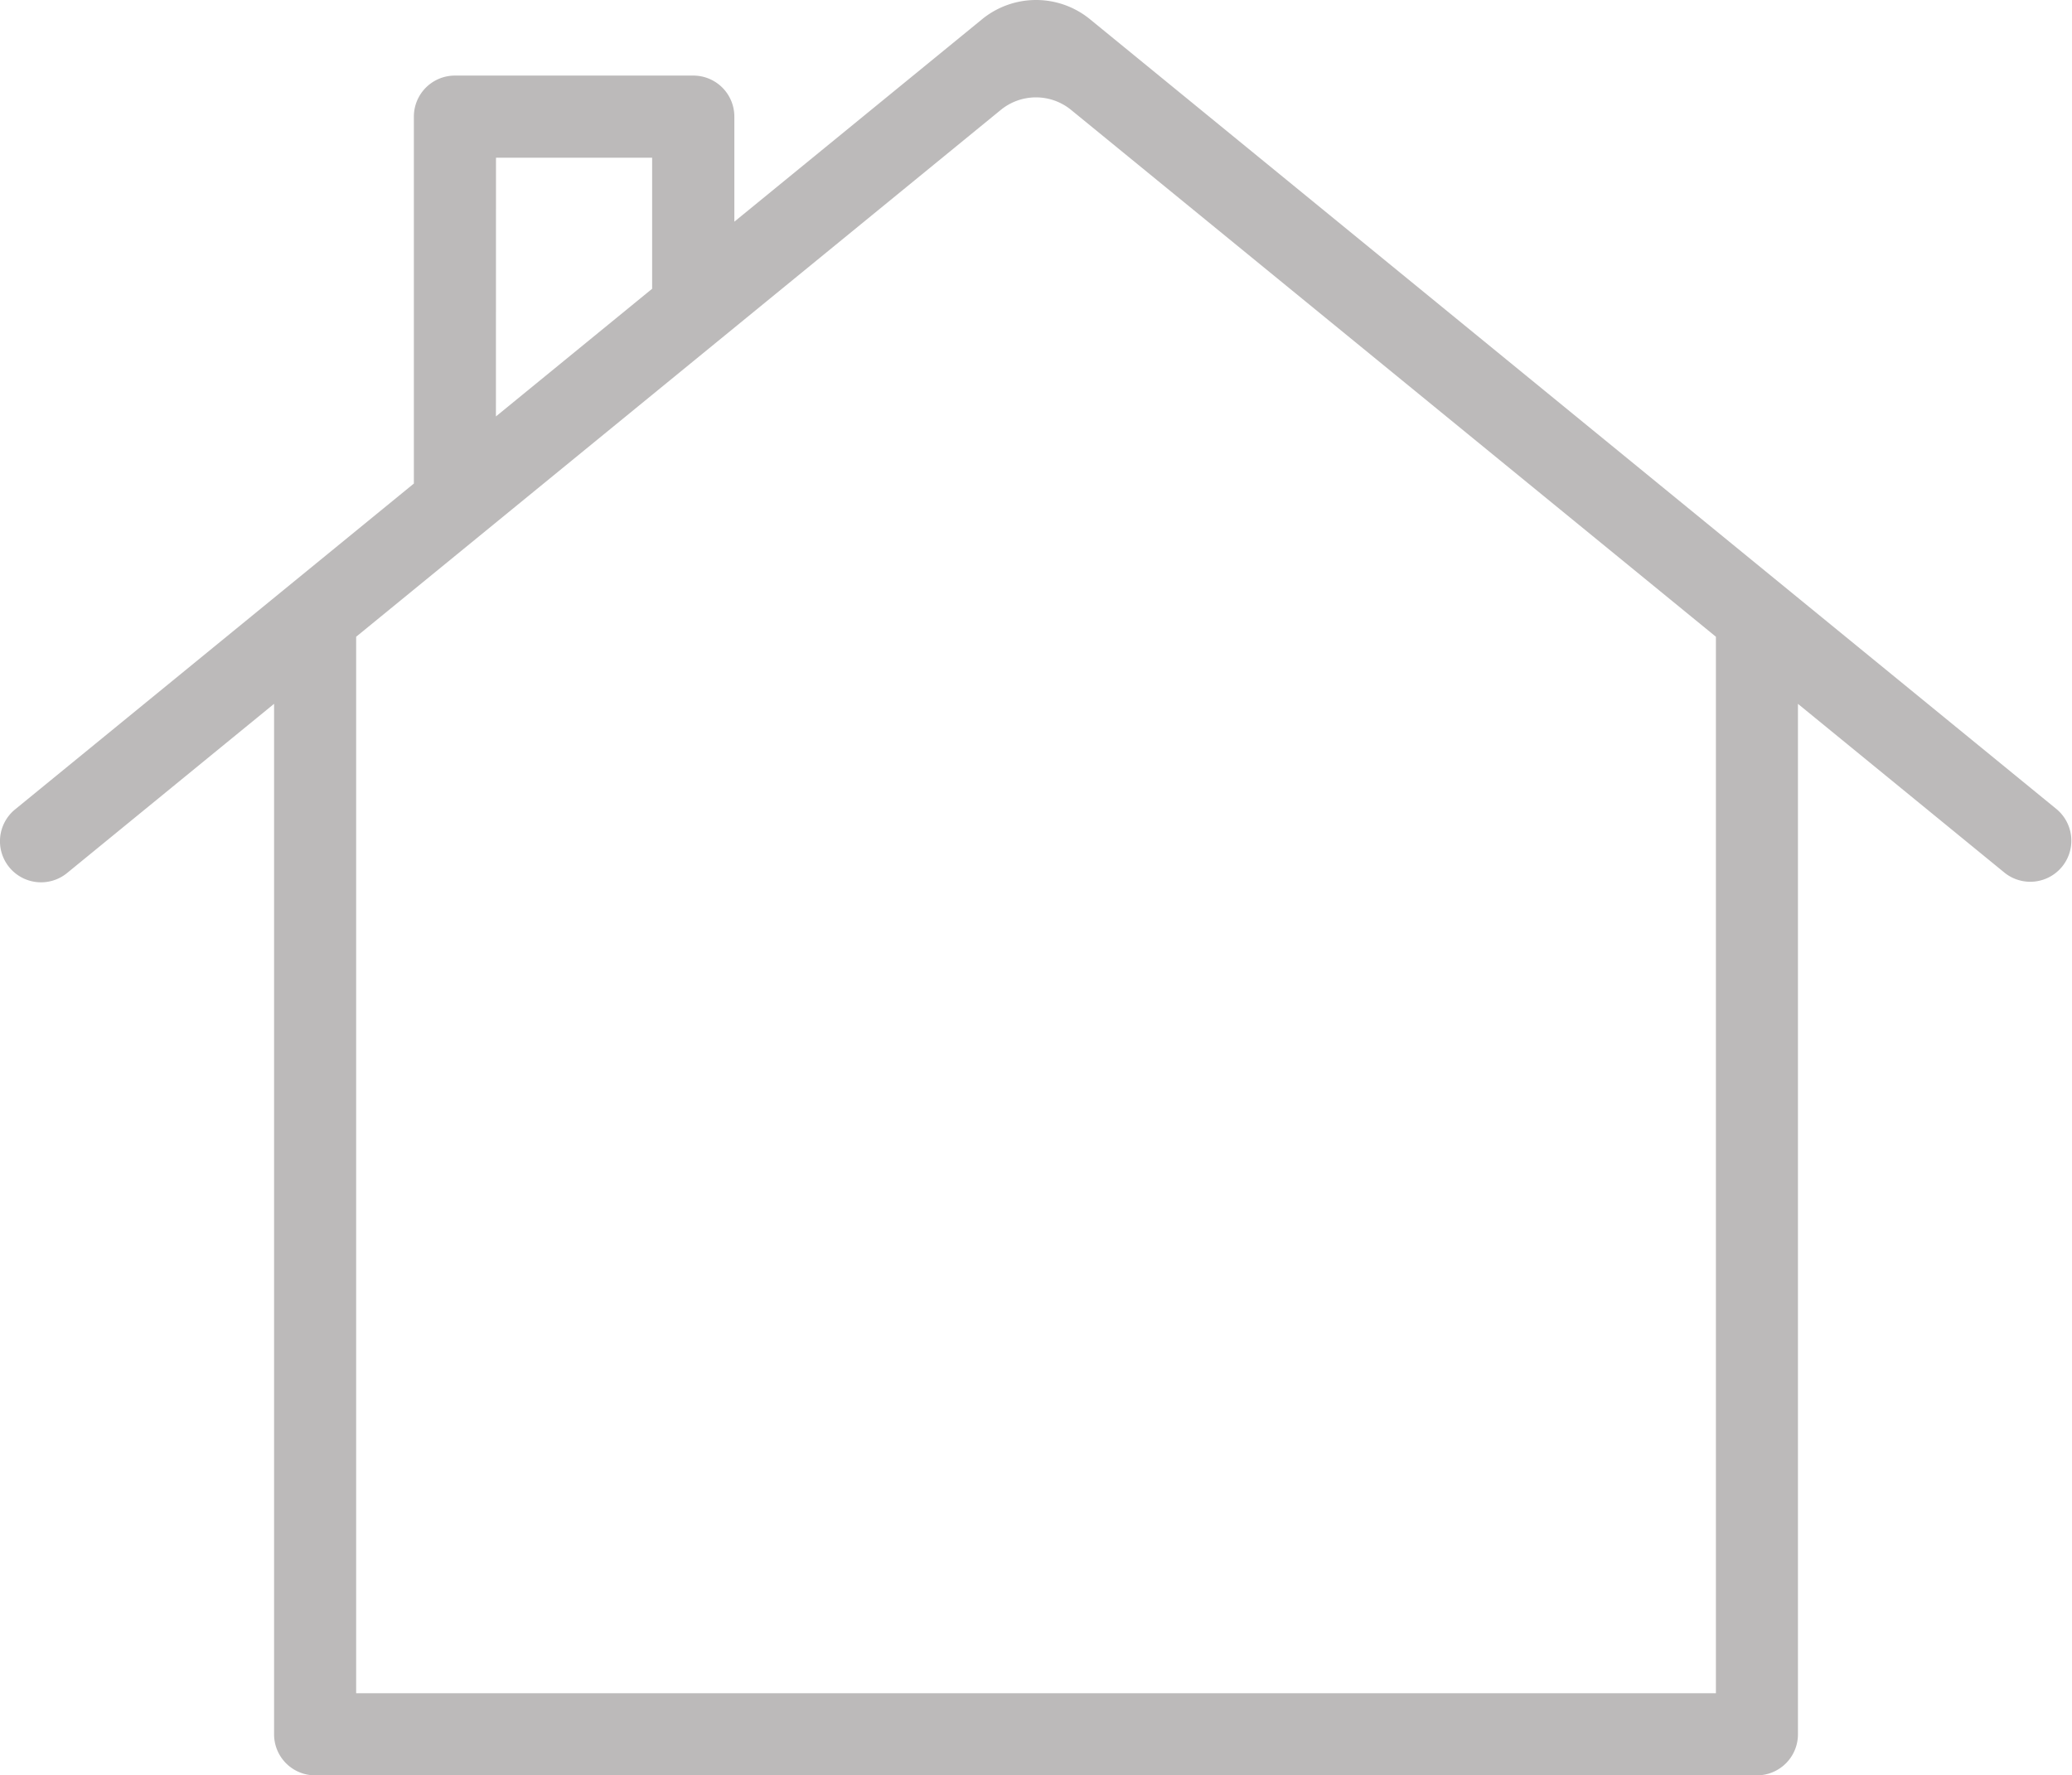 <svg xmlns="http://www.w3.org/2000/svg" width="128.358" height="110" viewBox="0 0 128.358 110">
  <g id="house-outline" transform="translate(-0.001 -24.729)">
    <path id="Tracciato_207" data-name="Tracciato 207" d="M127.425,74.88l-59.9-48.959a5.281,5.281,0,0,0-6.685,0L45.493,38.464v-6.51a2.541,2.541,0,0,0-2.544-2.542H28.184a2.542,2.542,0,0,0-2.544,2.542V54.689L.934,74.88a2.545,2.545,0,0,0,3.221,3.942L16.98,68.337v63.848a2.542,2.542,0,0,0,2.541,2.543h89.317a2.544,2.544,0,0,0,2.544-2.543V68.339l12.825,10.484a2.545,2.545,0,0,0,3.217-3.943ZM30.727,34.5H40.4V42.62l-9.677,7.91ZM106.3,129.641H22.064V64.181L62,31.539a3.439,3.439,0,0,1,4.354,0L106.3,64.181Z" transform="translate(0)" fill="#bcbaba"/>
  </g>
</svg>
